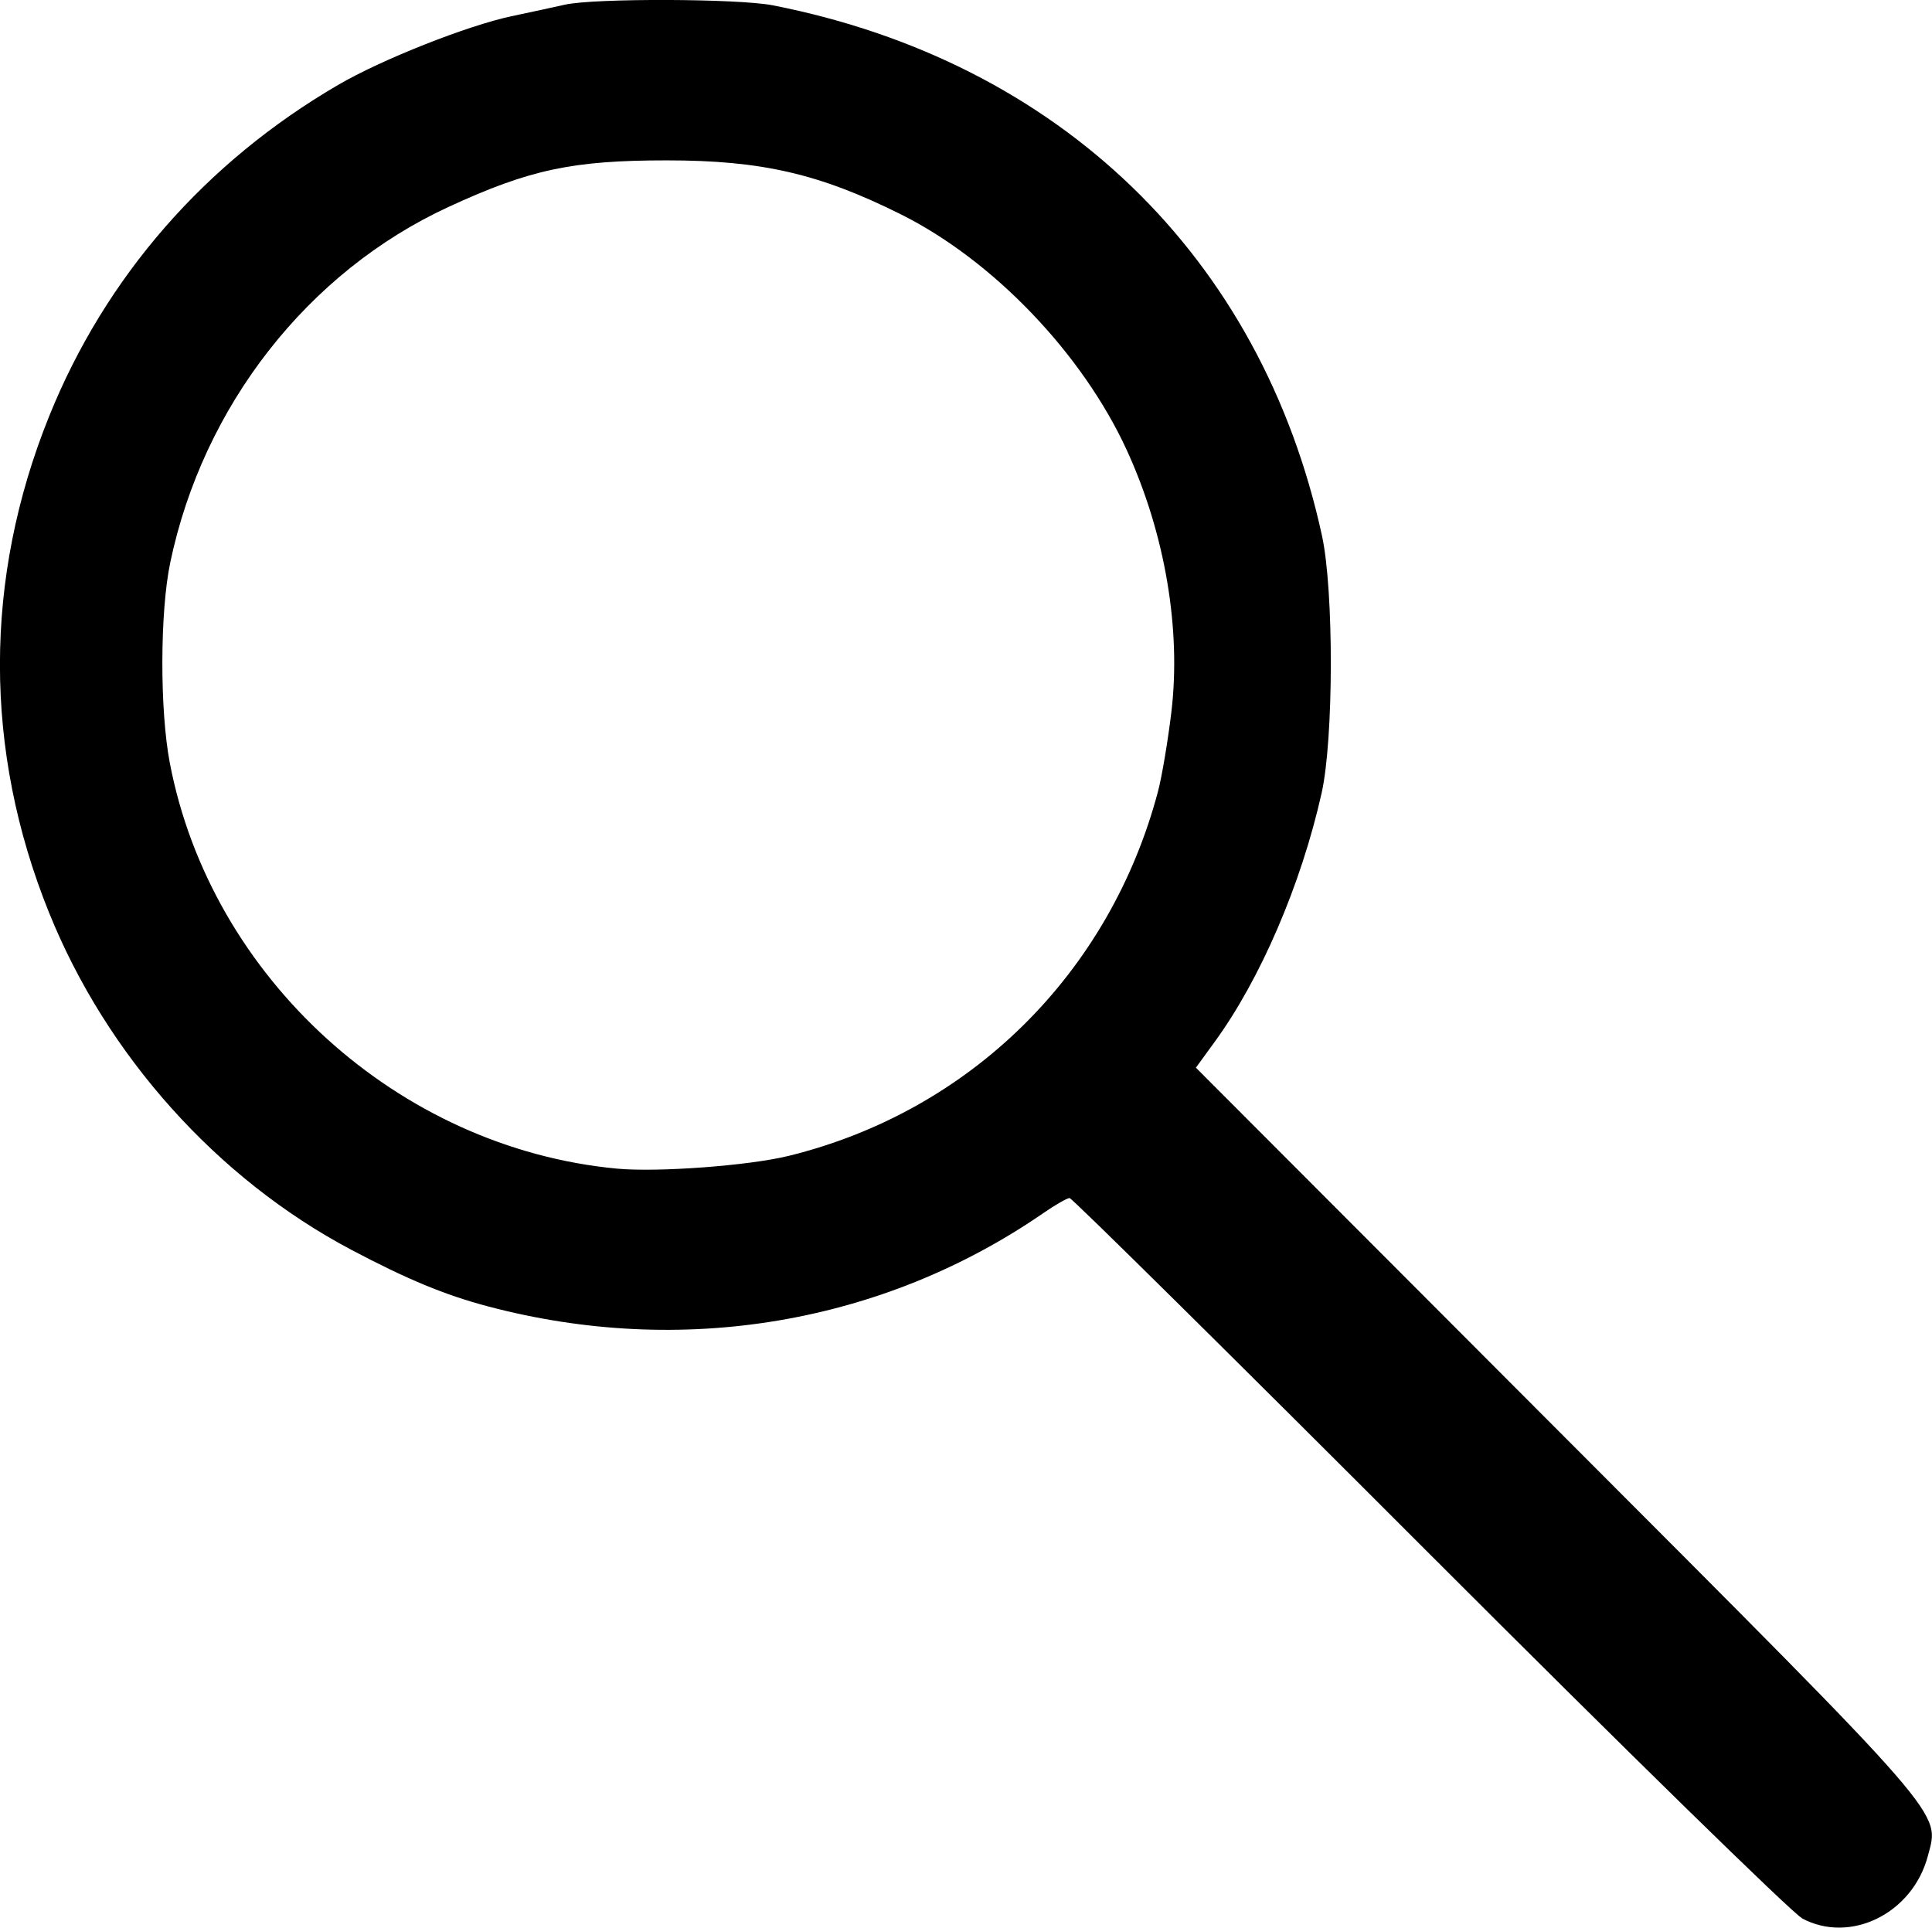 <?xml version="1.0" encoding="UTF-8" standalone="no"?>
<!-- Created with Inkscape (http://www.inkscape.org/) -->

<svg
   width="20.021mm"
   height="19.977mm"
   viewBox="0 0 20.021 19.977"
   version="1.1"
   id="svg1"
   xml:space="preserve"
   xmlns="http://www.w3.org/2000/svg"
   xmlns:svg="http://www.w3.org/2000/svg"><defs
     id="defs1" /><g
     id="layer1"
     transform="translate(-22.172,-84.65)"><path
       style="fill:#000000;stroke:#7a7a7a;stroke-width:0"
       d="m 40.845,104.529 c -0.105,-0.057 -1.845,-1.759 -3.867,-3.783 -2.022,-2.024 -3.697,-3.68 -3.722,-3.68 -0.025,0 -0.148,0.07 -0.272,0.156 -1.668,1.15 -3.75,1.499 -5.758,0.966 -0.445,-0.118 -0.833,-0.279 -1.414,-0.586 -1.389,-0.735 -2.535,-2.013 -3.133,-3.497 -0.677,-1.679 -0.677,-3.455 0.001,-5.138 0.582,-1.445 1.618,-2.634 2.996,-3.437 0.45,-0.263 1.337,-0.614 1.797,-0.712 0.18,-0.038 0.43,-0.092 0.555,-0.12 0.31,-0.068 1.795,-0.063 2.152,0.007 2.969,0.583 5.063,2.605 5.692,5.499 0.123,0.567 0.121,2.105 -0.004,2.664 -0.212,0.948 -0.635,1.931 -1.111,2.583 l -0.192,0.264 3.76,3.767 c 4.07,4.077 3.948,3.937 3.825,4.403 -0.158,0.596 -0.804,0.915 -1.306,0.645 z m -10.5,-7.9 c 1.884,-0.463 3.331,-1.893 3.829,-3.784 0.039,-0.15 0.101,-0.517 0.137,-0.817 0.102,-0.859 -0.066,-1.847 -0.46,-2.708 -0.459,-1.003 -1.388,-1.973 -2.346,-2.45 -0.843,-0.42 -1.441,-0.558 -2.424,-0.558 -0.977,0 -1.422,0.095 -2.262,0.483 -1.457,0.673 -2.544,2.063 -2.883,3.687 -0.107,0.512 -0.109,1.528 -0.004,2.076 0.426,2.226 2.367,3.989 4.631,4.203 0.422,0.04 1.367,-0.03 1.782,-0.132 z"
       id="path1" /></g></svg>
